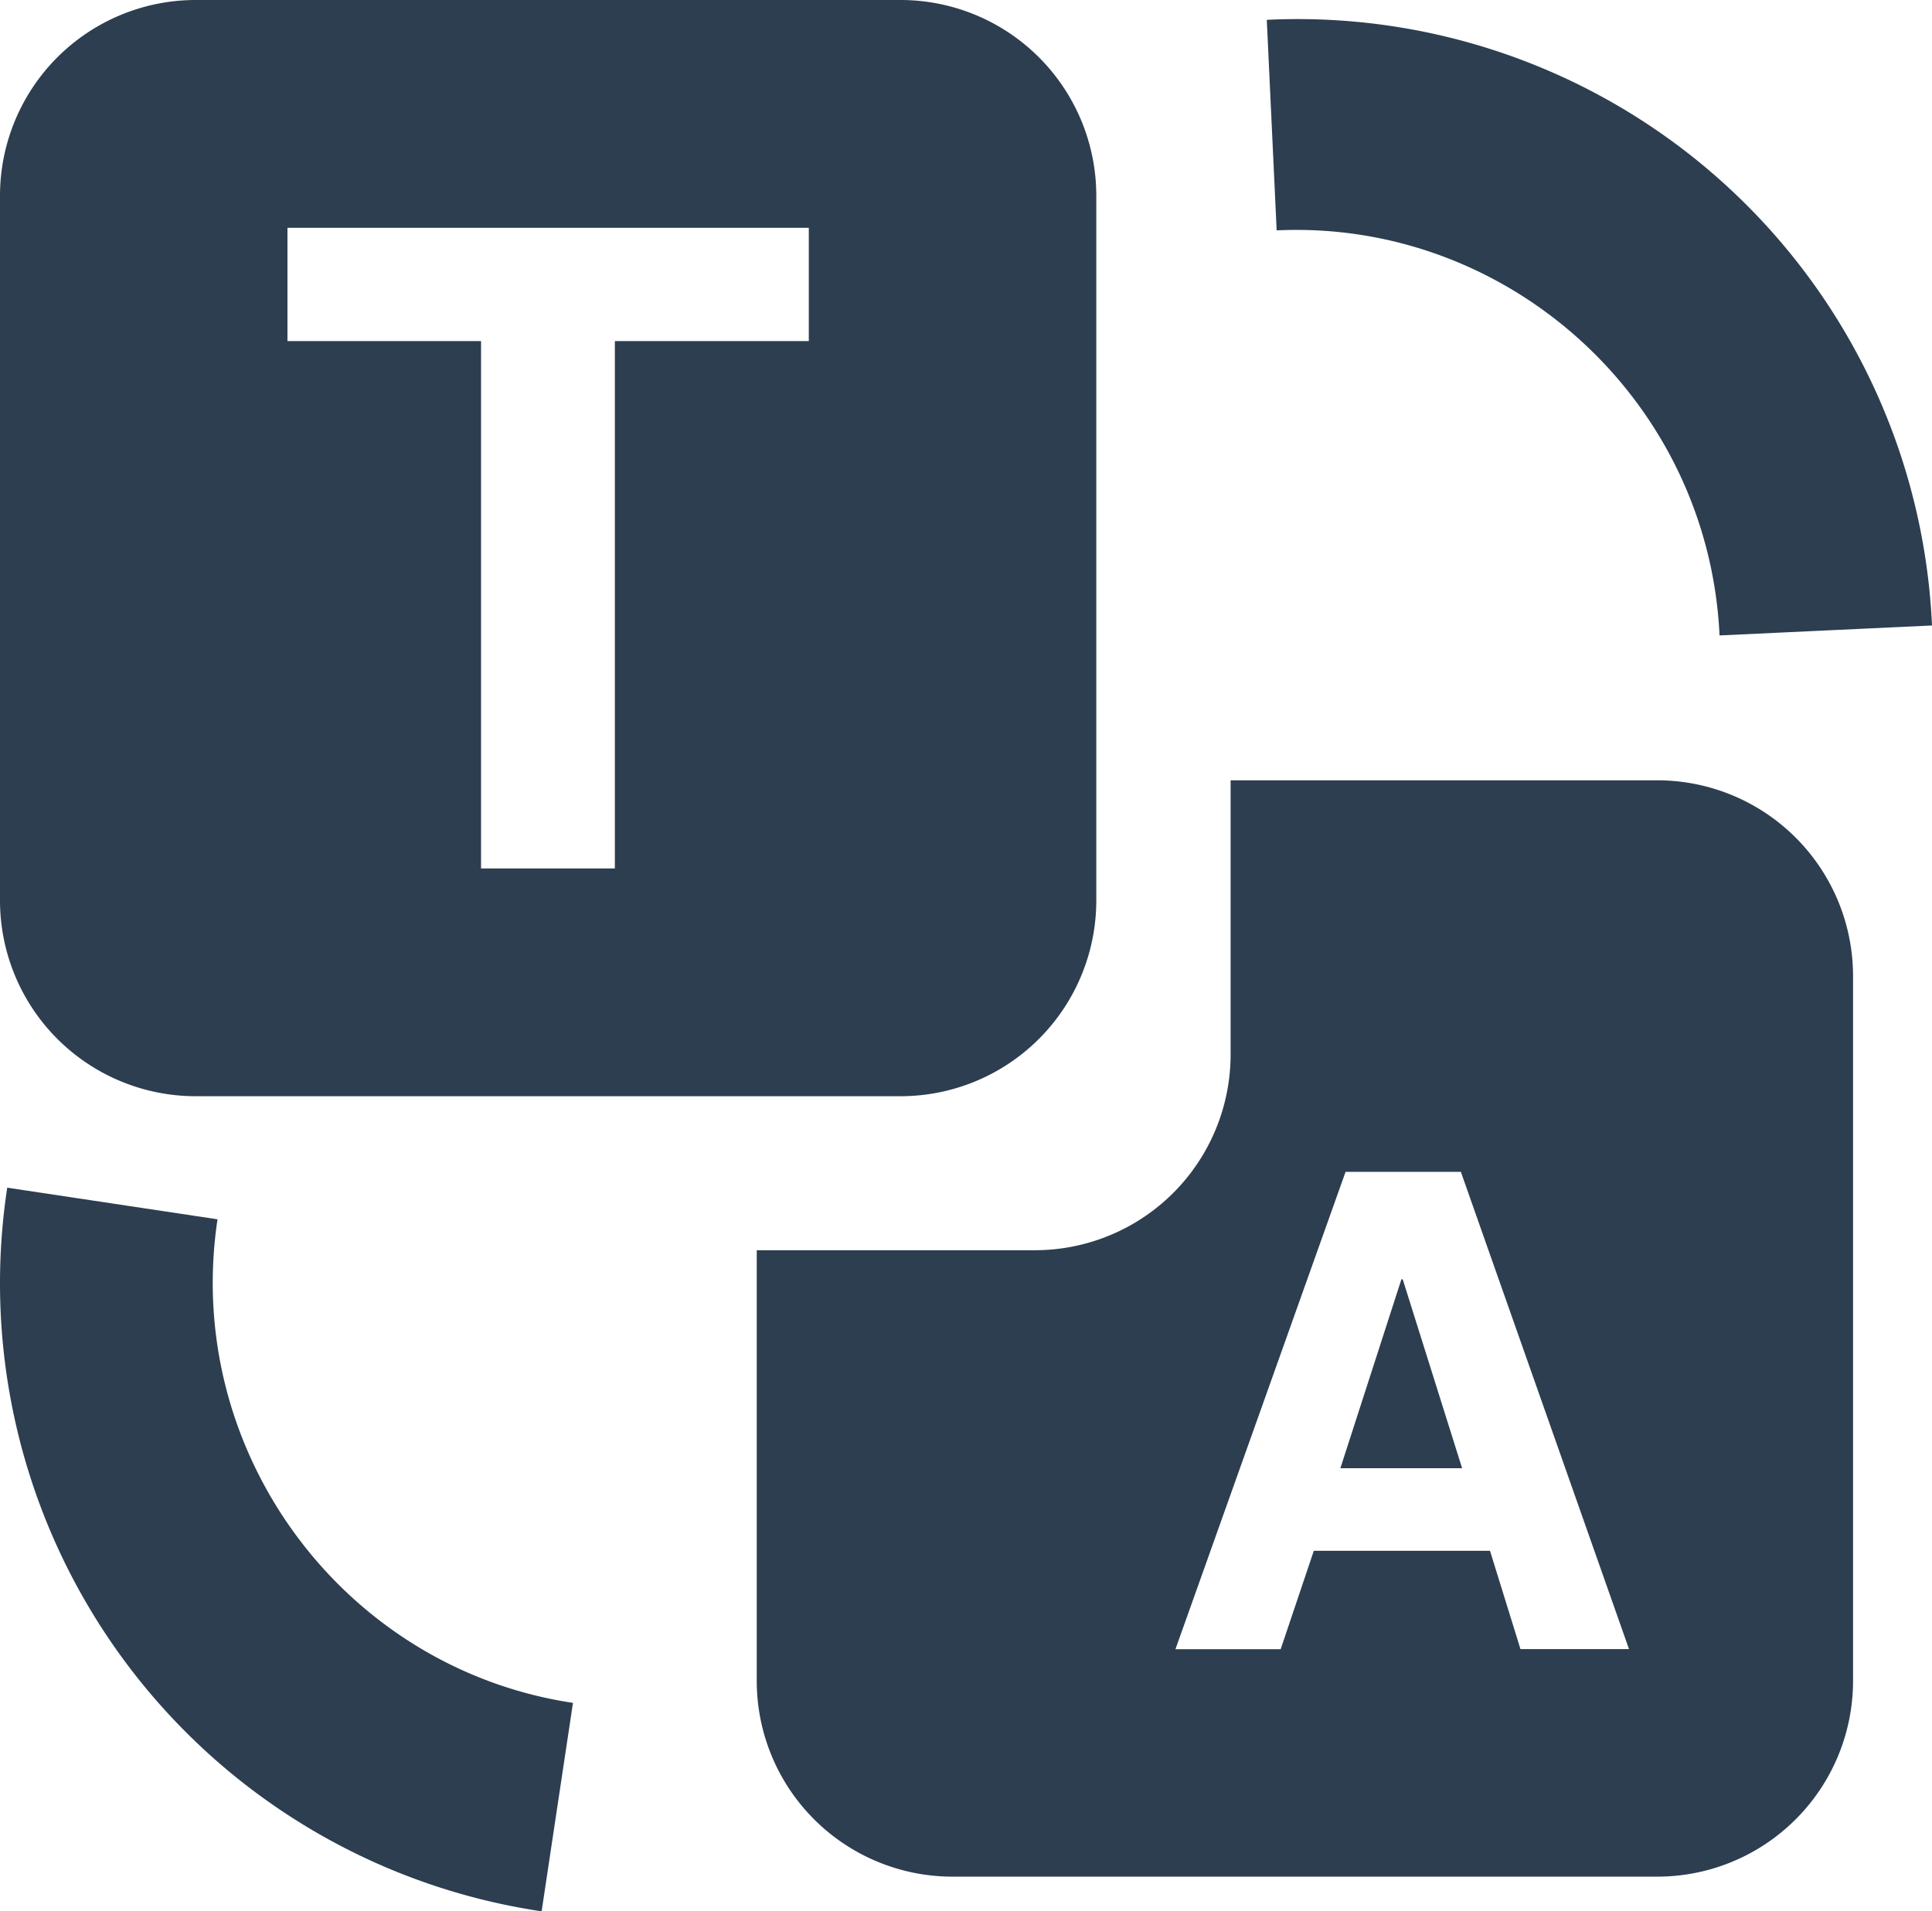 <svg xmlns="http://www.w3.org/2000/svg" viewBox="0 0 888.2 878.75"><defs><style>.cls-1{fill:#2c3e50;}</style></defs><title>编码转换</title><g id="图层_2" data-name="图层 2"><g id="图层_1-2" data-name="图层 1"><path class="cls-1" d="M100,560.59,3.33,546.05A291.92,291.92,0,0,0,249,878.75l14.41-95.83C158.13,767.09,83.91,667.64,100,560.59Z"/><path class="cls-1" d="M790.53,292.15l97.67-4.58A291.93,291.93,0,0,0,582.38,9.12l4.54,96.8c106.38-5,198.55,78.1,203.61,186.23Z"/><path class="cls-1" d="M414,0H90A90,90,0,0,0,0,90V414a90,90,0,0,0,90,90H414a90,90,0,0,0,90-90V90A90,90,0,0,0,414,0ZM371.83,156.83H282.67V399.29H221.15V156.83h-89v-52.1H371.83Z"/><polygon class="cls-1" points="644.27 588.17 616.21 675.04 672.18 675.04 644.87 588.17 644.27 588.17"/><path class="cls-1" d="M761.91,358.76H565.75V484.81a90,90,0,0,1-90,90H347.9v198a90,90,0,0,0,90,90h324a90,90,0,0,0,90-90v-324A90,90,0,0,0,761.91,358.76ZM699,758.18,685,713H604l-15.23,45.23H540.39L618.6,538.77h53L748.9,758.18Z"/></g></g></svg>